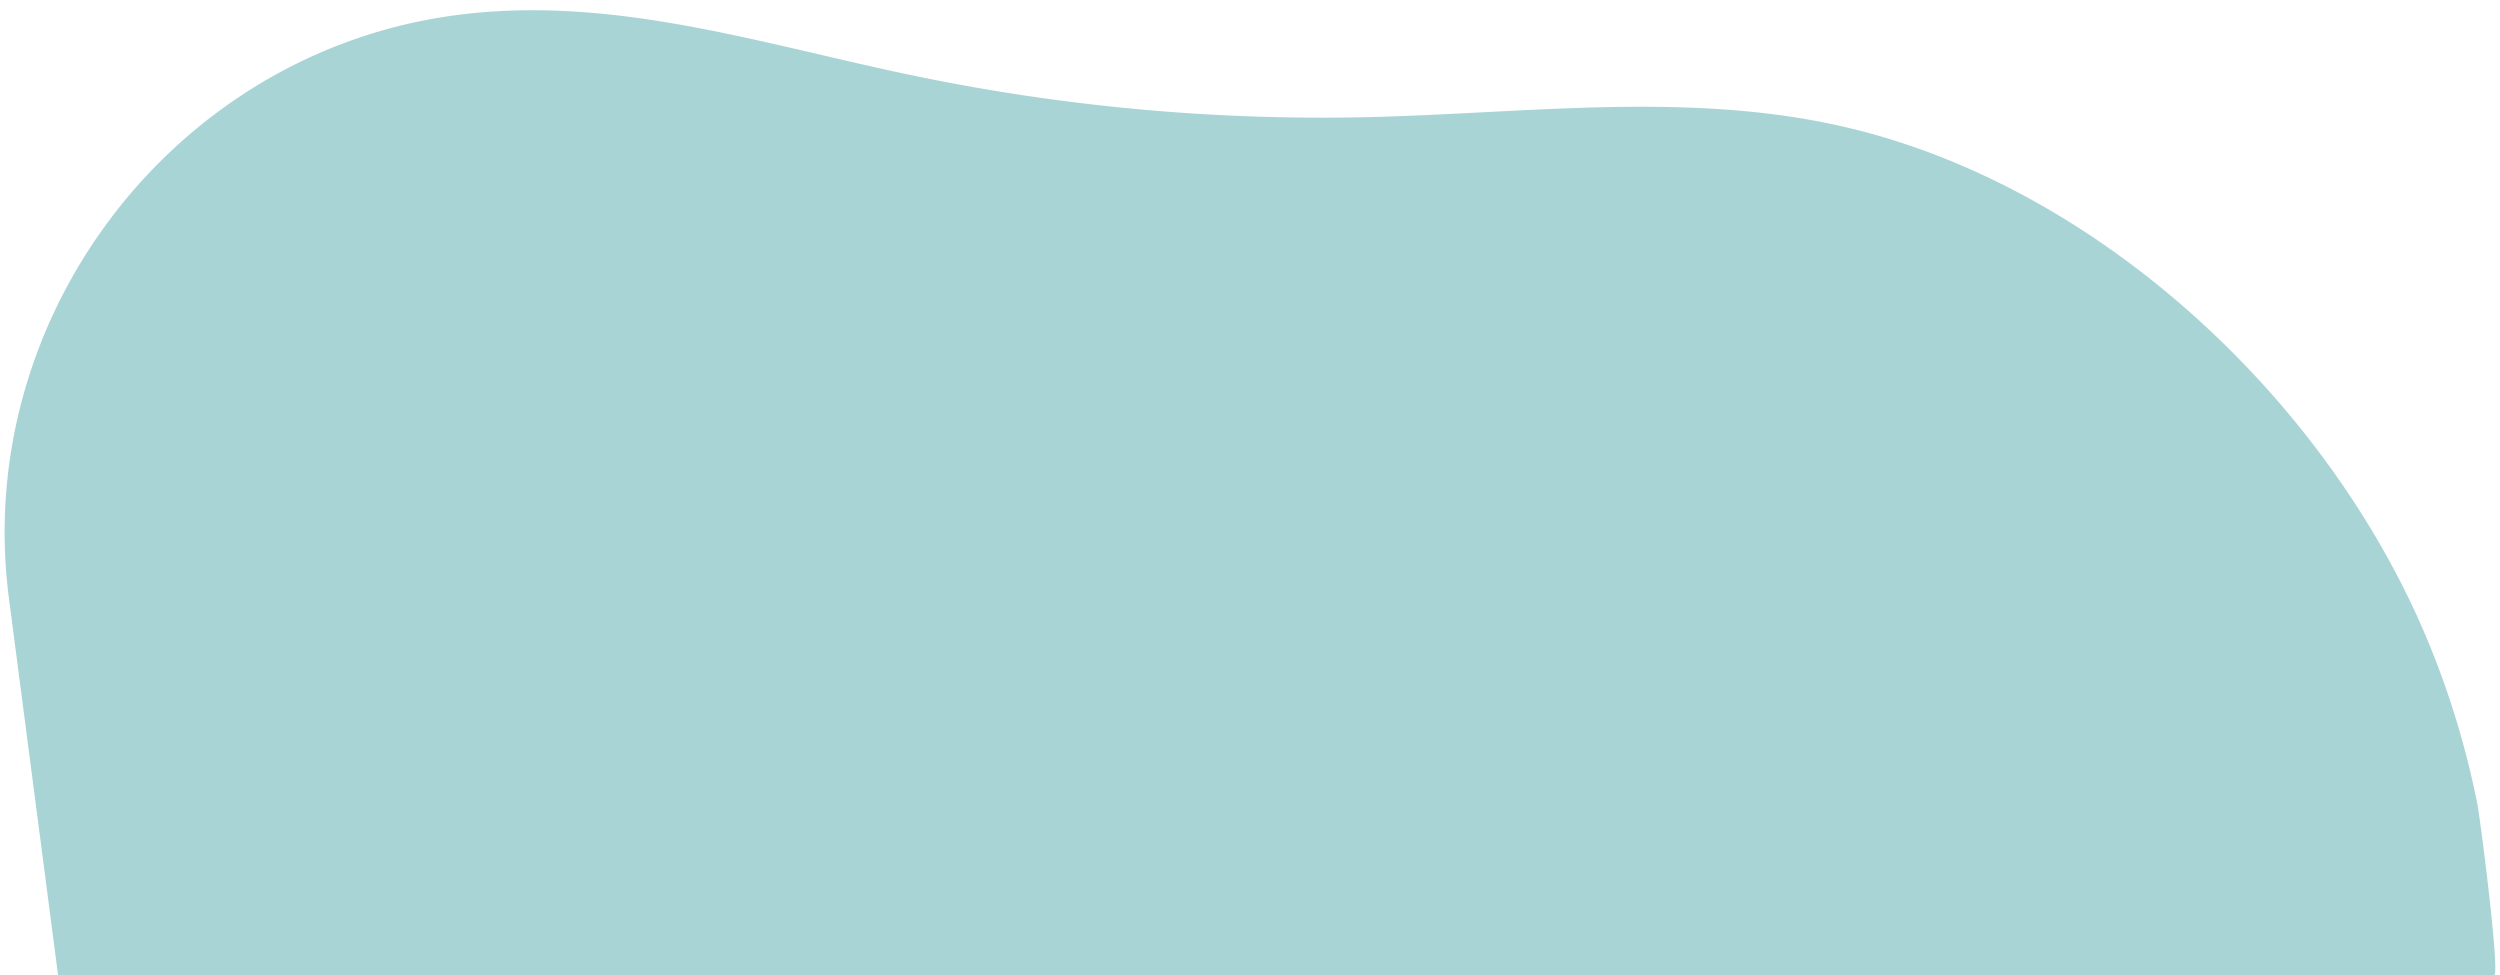 <?xml version="1.0" encoding="UTF-8"?> <svg xmlns="http://www.w3.org/2000/svg" xmlns:xlink="http://www.w3.org/1999/xlink" id="Слой_1" data-name="Слой 1" viewBox="0 0 1238 483"><defs><style>.cls-1{fill:none;}.cls-2{clip-path:url(#clip-path);}.cls-3{fill:#a9d4d6;}</style><clipPath id="clip-path"><rect class="cls-1" width="1238" height="483"></rect></clipPath></defs><g class="cls-2"><path class="cls-3" d="M4.41,296.18C-13.4,159.52,83,30.05,219.21,8.46,298.28-4.07,373.94,21,450.27,37a992,992,0,0,0,227,21c78.24-1.81,157.65-12.8,234,4.36,2.53.56,5,1.16,7.55,1.79,124.2,31.05,235.08,136.59,283.49,253.32a429.55,429.55,0,0,1,24.46,80.61c1.4,7,11.44,84.88,8.3,84.88H28.76Z"></path></g></svg> 